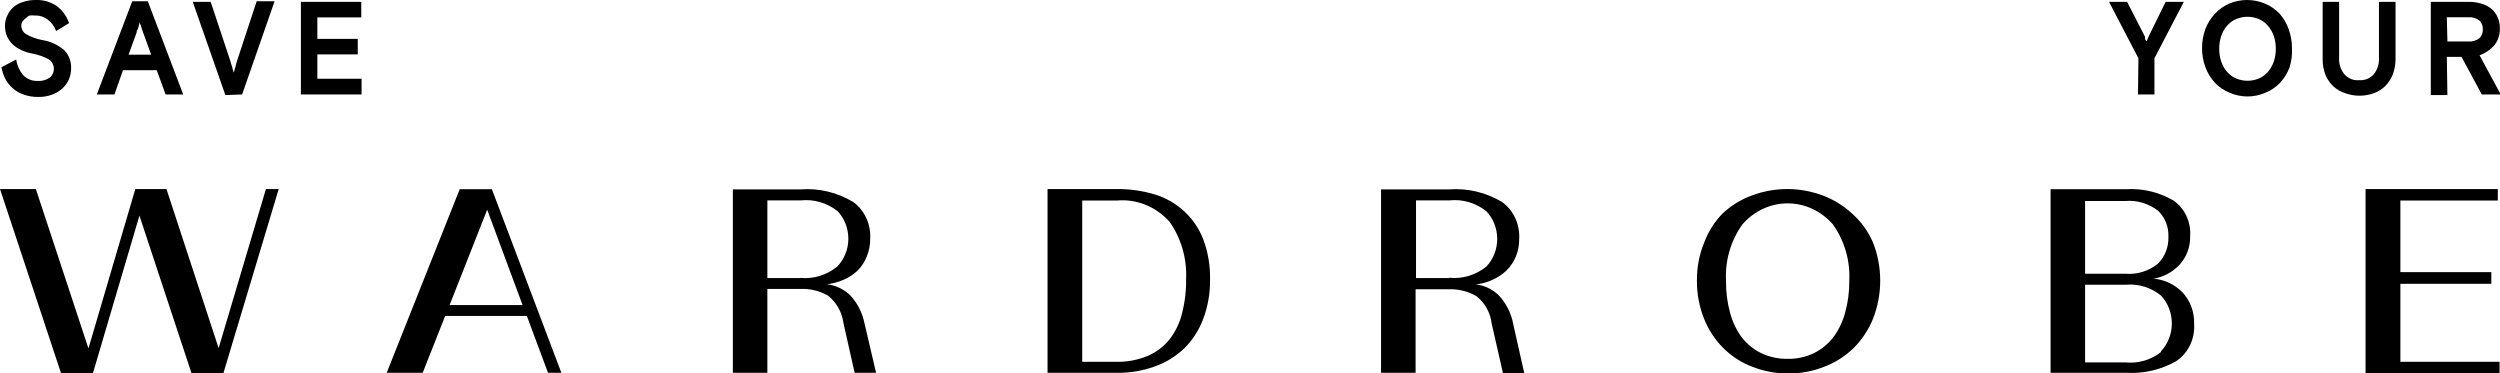 <svg width="241" height="36" viewBox="0 0 241 36" fill="none" xmlns="http://www.w3.org/2000/svg">
<g clip-path="url(#clip0_15_1741)">
<path fill-rule="evenodd" clip-rule="evenodd" d="M2.875 7.673C3.119 7.771 3.379 7.815 3.64 7.802C4.044 7.831 4.447 7.721 4.787 7.487C4.922 7.381 5.029 7.241 5.099 7.08C5.169 6.918 5.2 6.741 5.189 6.564C5.178 6.387 5.125 6.215 5.035 6.065C4.945 5.915 4.82 5.792 4.674 5.705C4.187 5.447 3.667 5.265 3.13 5.166C2.764 5.104 2.407 4.993 2.068 4.837C1.764 4.699 1.482 4.512 1.232 4.283C1.001 4.065 0.813 3.8 0.68 3.504C0.544 3.189 0.477 2.847 0.481 2.501C0.473 2.151 0.552 1.806 0.708 1.497C0.843 1.174 1.053 0.891 1.317 0.674C1.591 0.439 1.91 0.27 2.252 0.18C2.642 0.054 3.048 -0.007 3.456 -3.8231e-05C4.16 -0.024 4.855 0.174 5.453 0.569C6.009 0.975 6.431 1.557 6.656 2.231L5.41 2.995C5.253 2.556 4.977 2.176 4.617 1.902C4.256 1.622 3.817 1.48 3.371 1.497C3.192 1.475 3.011 1.475 2.832 1.497C2.702 1.567 2.582 1.658 2.478 1.767C2.361 1.838 2.259 1.935 2.181 2.052C2.095 2.172 2.05 2.32 2.053 2.471C2.056 2.645 2.104 2.815 2.191 2.963C2.278 3.111 2.402 3.231 2.549 3.309C3.031 3.583 3.553 3.771 4.093 3.864C4.855 3.984 5.573 4.314 6.175 4.822C6.404 5.049 6.584 5.326 6.701 5.633C6.819 5.941 6.871 6.272 6.855 6.604C6.854 6.965 6.781 7.322 6.642 7.652C6.494 7.985 6.282 8.281 6.019 8.521C5.729 8.787 5.392 8.991 5.028 9.12C4.605 9.277 4.159 9.353 3.71 9.344C3.23 9.357 2.75 9.281 2.294 9.12C1.91 8.997 1.554 8.793 1.246 8.521C0.954 8.272 0.709 7.967 0.524 7.622C0.344 7.265 0.215 6.881 0.141 6.484L1.558 5.735C1.642 6.291 1.873 6.81 2.223 7.233C2.41 7.426 2.632 7.575 2.875 7.673ZM15.112 6.769H11.854L11.033 9.105H9.334L12.747 0.12H14.248L17.661 9.105H15.962L15.112 6.769ZM13.271 2.845C13.172 2.95 13.172 3.04 13.172 3.13L12.393 5.271H14.574L13.795 3.13C13.781 3.085 13.763 3.036 13.745 2.988C13.728 2.939 13.71 2.89 13.696 2.845C13.687 2.817 13.676 2.787 13.665 2.755C13.642 2.688 13.616 2.613 13.597 2.531C13.586 2.485 13.567 2.439 13.547 2.392L13.547 2.392L13.547 2.392L13.547 2.392C13.516 2.317 13.483 2.24 13.483 2.156C13.469 2.2 13.453 2.243 13.436 2.284C13.402 2.369 13.37 2.45 13.37 2.531L13.271 2.845ZM23.341 9.105L26.471 0.12H24.743L22.845 5.885C22.799 6.012 22.761 6.142 22.732 6.275C22.732 6.346 22.707 6.418 22.68 6.492C22.662 6.543 22.644 6.595 22.633 6.649C22.593 6.767 22.56 6.887 22.534 7.008C22.489 6.891 22.452 6.771 22.42 6.649C22.42 6.562 22.391 6.482 22.363 6.404L22.363 6.404C22.347 6.36 22.331 6.317 22.321 6.275C22.292 6.142 22.254 6.012 22.208 5.885L20.31 0.18H18.582L21.726 9.165L23.341 9.105ZM34.487 5.241H30.593V7.592H34.856V9.105H29.006V0.18H34.827V1.677H30.593V3.744H34.487V5.241ZM206.102 9.105H207.688V5.616L210.521 0.18H208.765L207.207 3.355L207.108 3.564L207.023 3.774L206.938 3.998L206.782 3.774V3.564L206.683 3.355L205.054 0.18H203.312L206.145 5.616L206.102 9.105ZM218.339 0.345C218.868 0.565 219.349 0.896 219.755 1.318C220.13 1.743 220.424 2.242 220.619 2.785C220.837 3.377 220.948 4.007 220.945 4.642C220.979 5.266 220.903 5.891 220.718 6.484C220.509 7.044 220.196 7.553 219.798 7.982C219.395 8.404 218.912 8.73 218.381 8.94C217.279 9.419 216.042 9.419 214.94 8.94C214.409 8.73 213.926 8.404 213.523 7.982C213.125 7.553 212.812 7.044 212.603 6.484C212.385 5.898 212.274 5.273 212.277 4.642C212.274 4.007 212.385 3.377 212.603 2.785C212.815 2.239 213.127 1.742 213.52 1.323C213.914 0.905 214.382 0.572 214.897 0.345C216.003 -0.115 217.233 -0.115 218.339 0.345ZM218.594 6.963C218.845 6.682 219.042 6.351 219.175 5.99C219.322 5.579 219.394 5.142 219.387 4.702C219.394 4.263 219.322 3.826 219.175 3.414C219.042 3.053 218.845 2.723 218.594 2.441C218.352 2.172 218.057 1.962 217.73 1.827C217.041 1.548 216.28 1.548 215.591 1.827C215.262 1.958 214.966 2.168 214.727 2.441C214.47 2.718 214.272 3.05 214.147 3.414C213.999 3.826 213.927 4.263 213.934 4.702C213.927 5.142 213.999 5.579 214.147 5.99C214.272 6.355 214.47 6.687 214.727 6.963C214.966 7.236 215.262 7.446 215.591 7.577C216.28 7.856 217.041 7.856 217.73 7.577C218.057 7.442 218.352 7.233 218.594 6.963ZM228.834 8.985C229.244 8.84 229.62 8.605 229.939 8.296C230.245 7.98 230.491 7.604 230.661 7.188C230.839 6.711 230.93 6.203 230.93 5.691V0.18H229.33V5.556C229.367 6.138 229.19 6.712 228.834 7.158C228.653 7.359 228.432 7.514 228.187 7.612C227.942 7.711 227.679 7.75 227.418 7.727C227.156 7.754 226.892 7.716 226.647 7.617C226.401 7.519 226.18 7.361 226.001 7.158C225.82 6.94 225.681 6.686 225.594 6.411C225.506 6.136 225.472 5.845 225.491 5.556V0.18H223.905V5.721C223.898 6.234 223.99 6.743 224.174 7.218C224.351 7.643 224.613 8.022 224.944 8.327C225.274 8.632 225.664 8.857 226.086 8.985C226.977 9.307 227.943 9.307 228.834 8.985ZM237.289 5.481H235.873L235.93 9.165H234.329V0.18H237.941C238.377 0.169 238.811 0.23 239.23 0.359C239.572 0.46 239.894 0.627 240.179 0.853C240.43 1.074 240.633 1.35 240.773 1.662C240.918 1.99 240.991 2.348 240.986 2.71C241.011 3.316 240.818 3.91 240.448 4.373C240.058 4.811 239.571 5.14 239.031 5.331L241.071 9.105H239.244L237.289 5.481ZM237.941 1.662H235.873L235.93 3.998H237.941C238.323 4.031 238.705 3.919 239.017 3.684C239.128 3.576 239.216 3.444 239.272 3.296C239.328 3.148 239.353 2.989 239.343 2.83C239.353 2.671 239.328 2.512 239.272 2.364C239.216 2.216 239.128 2.084 239.017 1.977C238.705 1.741 238.323 1.63 237.941 1.662ZM21.075 33.559L16.047 18.224H13.044L8.526 33.589L3.456 18.224H0L5.892 36H8.951L13.441 20.785L18.469 36H21.528L26.867 18.224H25.635L21.075 33.559ZM37.277 35.94L44.316 18.24H47.418L54.117 35.94H52.829L50.789 30.459H42.914L40.747 35.94H37.277ZM46.965 20.216L43.339 29.411H50.378L46.965 20.216ZM81.948 28.453C81.329 27.864 80.551 27.498 79.724 27.404C80.284 27.335 80.832 27.183 81.353 26.955C81.842 26.745 82.293 26.446 82.684 26.072C83.064 25.687 83.363 25.223 83.562 24.709C83.783 24.17 83.894 23.588 83.888 23.002C83.925 22.313 83.793 21.626 83.505 21.007C83.217 20.388 82.783 19.858 82.245 19.468C80.713 18.55 78.96 18.128 77.203 18.255H70.646V35.94H73.974V27.854H77.203C78.104 27.82 78.998 28.037 79.795 28.483C80.204 28.796 80.55 29.194 80.81 29.652C81.07 30.11 81.241 30.619 81.311 31.148L82.387 35.94H84.455L83.35 31.223C83.148 30.175 82.66 29.212 81.948 28.453ZM77.161 26.805H73.974V19.318H77.189C78.454 19.183 79.722 19.551 80.744 20.351C81.407 21.058 81.78 22.013 81.78 23.009C81.78 24.005 81.407 24.96 80.744 25.667C79.729 26.512 78.447 26.914 77.161 26.79V26.805ZM111.336 18.749C112.382 19.068 113.349 19.625 114.169 20.381C114.969 21.116 115.595 22.039 115.996 23.077C116.456 24.31 116.678 25.629 116.648 26.955C116.667 28.257 116.441 29.55 115.982 30.759C115.581 31.835 114.956 32.802 114.155 33.589C113.333 34.367 112.369 34.959 111.322 35.326C110.137 35.754 108.892 35.961 107.64 35.94H100.983V18.225H107.654C108.899 18.212 110.139 18.389 111.336 18.749ZM112.739 32.721C113.305 31.994 113.716 31.146 113.942 30.235C114.223 29.167 114.357 28.063 114.339 26.955C114.44 24.953 113.874 22.976 112.739 21.369C112.088 20.646 111.292 20.088 110.409 19.735C109.527 19.383 108.58 19.245 107.64 19.333H104.326V34.877H107.64C108.666 34.898 109.687 34.705 110.642 34.308C111.452 33.965 112.171 33.421 112.739 32.721ZM144.464 28.453C143.854 27.863 143.078 27.5 142.255 27.419C142.817 27.362 143.366 27.21 143.883 26.97C144.371 26.756 144.821 26.458 145.215 26.087C145.606 25.706 145.918 25.243 146.131 24.727C146.343 24.211 146.451 23.654 146.447 23.092C146.497 22.387 146.37 21.68 146.079 21.044C145.788 20.408 145.343 19.864 144.79 19.468C143.257 18.553 141.504 18.131 139.748 18.255H133.133V35.94H136.462V27.884H139.705C140.607 27.859 141.5 28.081 142.297 28.527C142.707 28.839 143.051 29.237 143.31 29.695C143.568 30.154 143.734 30.664 143.798 31.193L144.889 35.985H146.943L145.88 31.268C145.688 30.2 145.194 29.219 144.464 28.453ZM139.677 26.805H136.504V19.318H139.719C140.992 19.179 142.266 19.553 143.288 20.366C143.956 21.074 144.331 22.032 144.331 23.032C144.331 24.031 143.956 24.99 143.288 25.697C142.262 26.525 140.976 26.911 139.691 26.775L139.677 26.805ZM175.694 18.838C176.734 19.222 177.695 19.812 178.526 20.576C179.389 21.333 180.081 22.285 180.552 23.361C181.014 24.53 181.252 25.785 181.252 27.052C181.252 28.32 181.014 29.574 180.552 30.744C180.119 31.808 179.482 32.767 178.682 33.559C177.862 34.353 176.898 34.965 175.85 35.356C174.749 35.792 173.583 36.01 172.408 36C171.219 36.013 170.038 35.795 168.924 35.356C167.889 34.97 166.942 34.361 166.142 33.567C165.342 32.773 164.707 31.811 164.278 30.744C163.811 29.584 163.575 28.335 163.584 27.075C163.568 25.798 163.809 24.532 164.292 23.361C164.688 22.309 165.291 21.36 166.063 20.576C166.89 19.805 167.852 19.215 168.895 18.838C171.095 18.02 173.494 18.02 175.694 18.838ZM176.699 32.556C177.23 31.85 177.624 31.041 177.861 30.175C178.144 29.169 178.282 28.124 178.271 27.075C178.369 25.117 177.807 23.186 176.685 21.624C176.131 20.987 175.457 20.479 174.708 20.131C173.958 19.784 173.149 19.604 172.33 19.604C171.512 19.604 170.702 19.784 169.952 20.131C169.203 20.479 168.529 20.987 167.975 21.624C166.847 23.182 166.284 25.116 166.389 27.075C166.374 28.123 166.508 29.168 166.785 30.175C167.017 31.04 167.406 31.849 167.932 32.556C168.443 33.196 169.081 33.707 169.802 34.053C170.6 34.425 171.465 34.609 172.337 34.592C173.2 34.608 174.056 34.424 174.844 34.053C175.558 33.703 176.192 33.192 176.699 32.556ZM207.589 26.865C208.552 26.715 209.443 26.237 210.124 25.503C210.456 25.139 210.715 24.71 210.888 24.239C211.06 23.769 211.143 23.267 211.13 22.762C211.177 22.086 211.051 21.409 210.764 20.803C210.478 20.196 210.041 19.683 209.501 19.318C208.124 18.521 206.564 18.148 204.997 18.24H197.675V35.94H205.04C206.689 36.029 208.329 35.641 209.784 34.817C210.355 34.438 210.818 33.902 211.122 33.266C211.427 32.63 211.561 31.919 211.512 31.208C211.529 30.657 211.442 30.108 211.254 29.593C211.067 29.079 210.784 28.61 210.422 28.213C209.659 27.423 208.655 26.945 207.589 26.865ZM201.003 19.378H204.856C205.984 19.274 207.11 19.604 208.028 20.306C208.364 20.622 208.629 21.013 208.803 21.451C208.977 21.889 209.056 22.362 209.034 22.837C209.05 23.317 208.968 23.796 208.795 24.24C208.621 24.684 208.36 25.084 208.028 25.413C207.123 26.145 205.991 26.492 204.856 26.386H201.003V19.378ZM208.326 33.933C207.348 34.699 206.138 35.056 204.926 34.937H201.003V27.449H204.926C206.137 27.337 207.344 27.705 208.311 28.483C208.986 29.198 209.365 30.168 209.365 31.178C209.365 32.188 208.986 33.158 208.311 33.873L208.326 33.933ZM240.164 27.359H231.397V34.877H240.958V36H228.041V18.224H240.788V19.333H231.397V26.236H240.164V27.359Z" fill="black"/>
</g>
<defs>
<clipPath id="clip0_15_1741">
<rect width="241" height="36" fill="white"/>
</clipPath>
</defs>
</svg>
